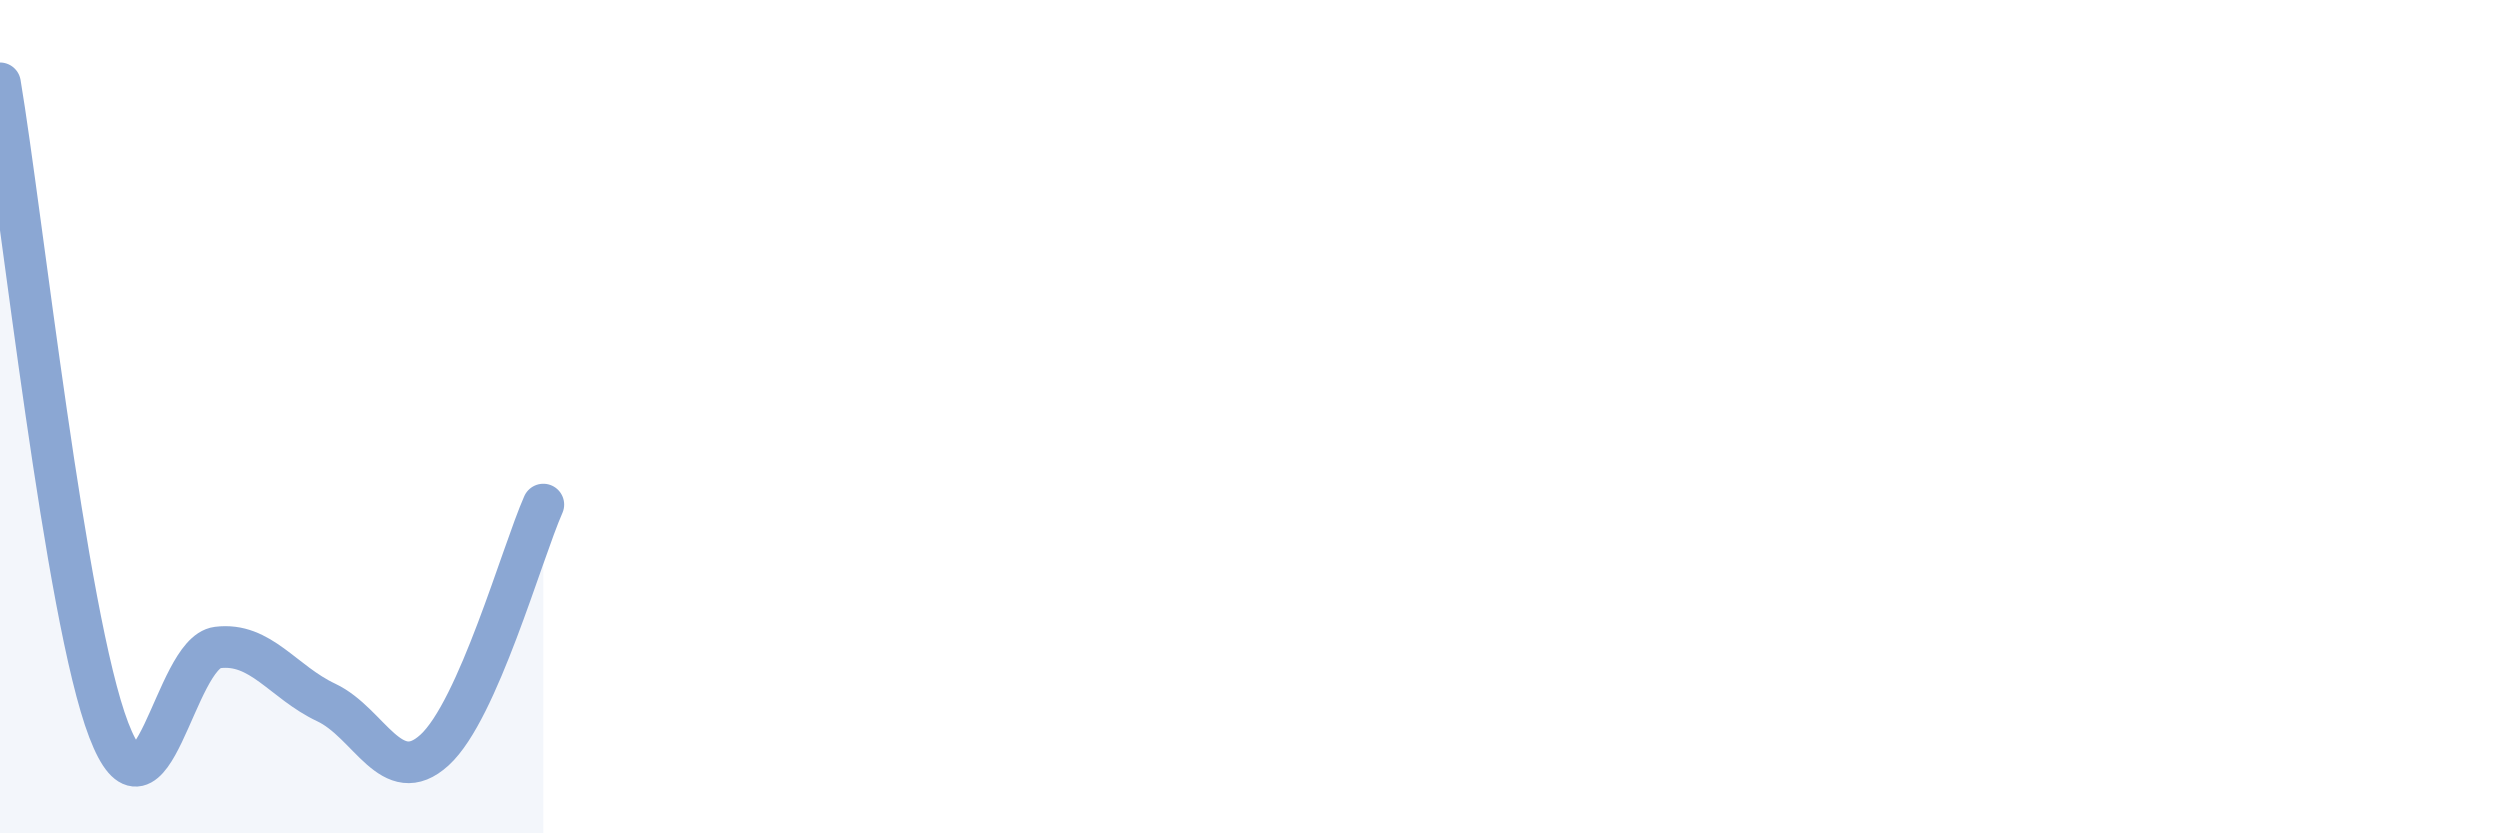
    <svg width="60" height="20" viewBox="0 0 60 20" xmlns="http://www.w3.org/2000/svg">
      <path
        d="M 0,2 C 0.52,5.1 1.57,14.81 2.61,17.52 C 3.65,20.23 4.18,15.67 5.22,15.54 C 6.26,15.41 6.79,16.37 7.83,16.86 C 8.87,17.35 9.39,18.95 10.43,18 C 11.47,17.05 12.52,13.29 13.04,12.11L13.04 20L0 20Z"
        fill="#8ba7d3"
        opacity="0.1"
        stroke-linecap="round"
        stroke-linejoin="round"
      />
      <path
        d="M 0,2 C 0.52,5.1 1.57,14.81 2.61,17.52 C 3.65,20.23 4.18,15.67 5.22,15.54 C 6.26,15.41 6.79,16.37 7.83,16.86 C 8.87,17.35 9.39,18.95 10.43,18 C 11.47,17.05 12.52,13.29 13.04,12.11"
        stroke="#8ba7d3"
        stroke-width="1"
        fill="none"
        stroke-linecap="round"
        stroke-linejoin="round"
      />
    </svg>
  